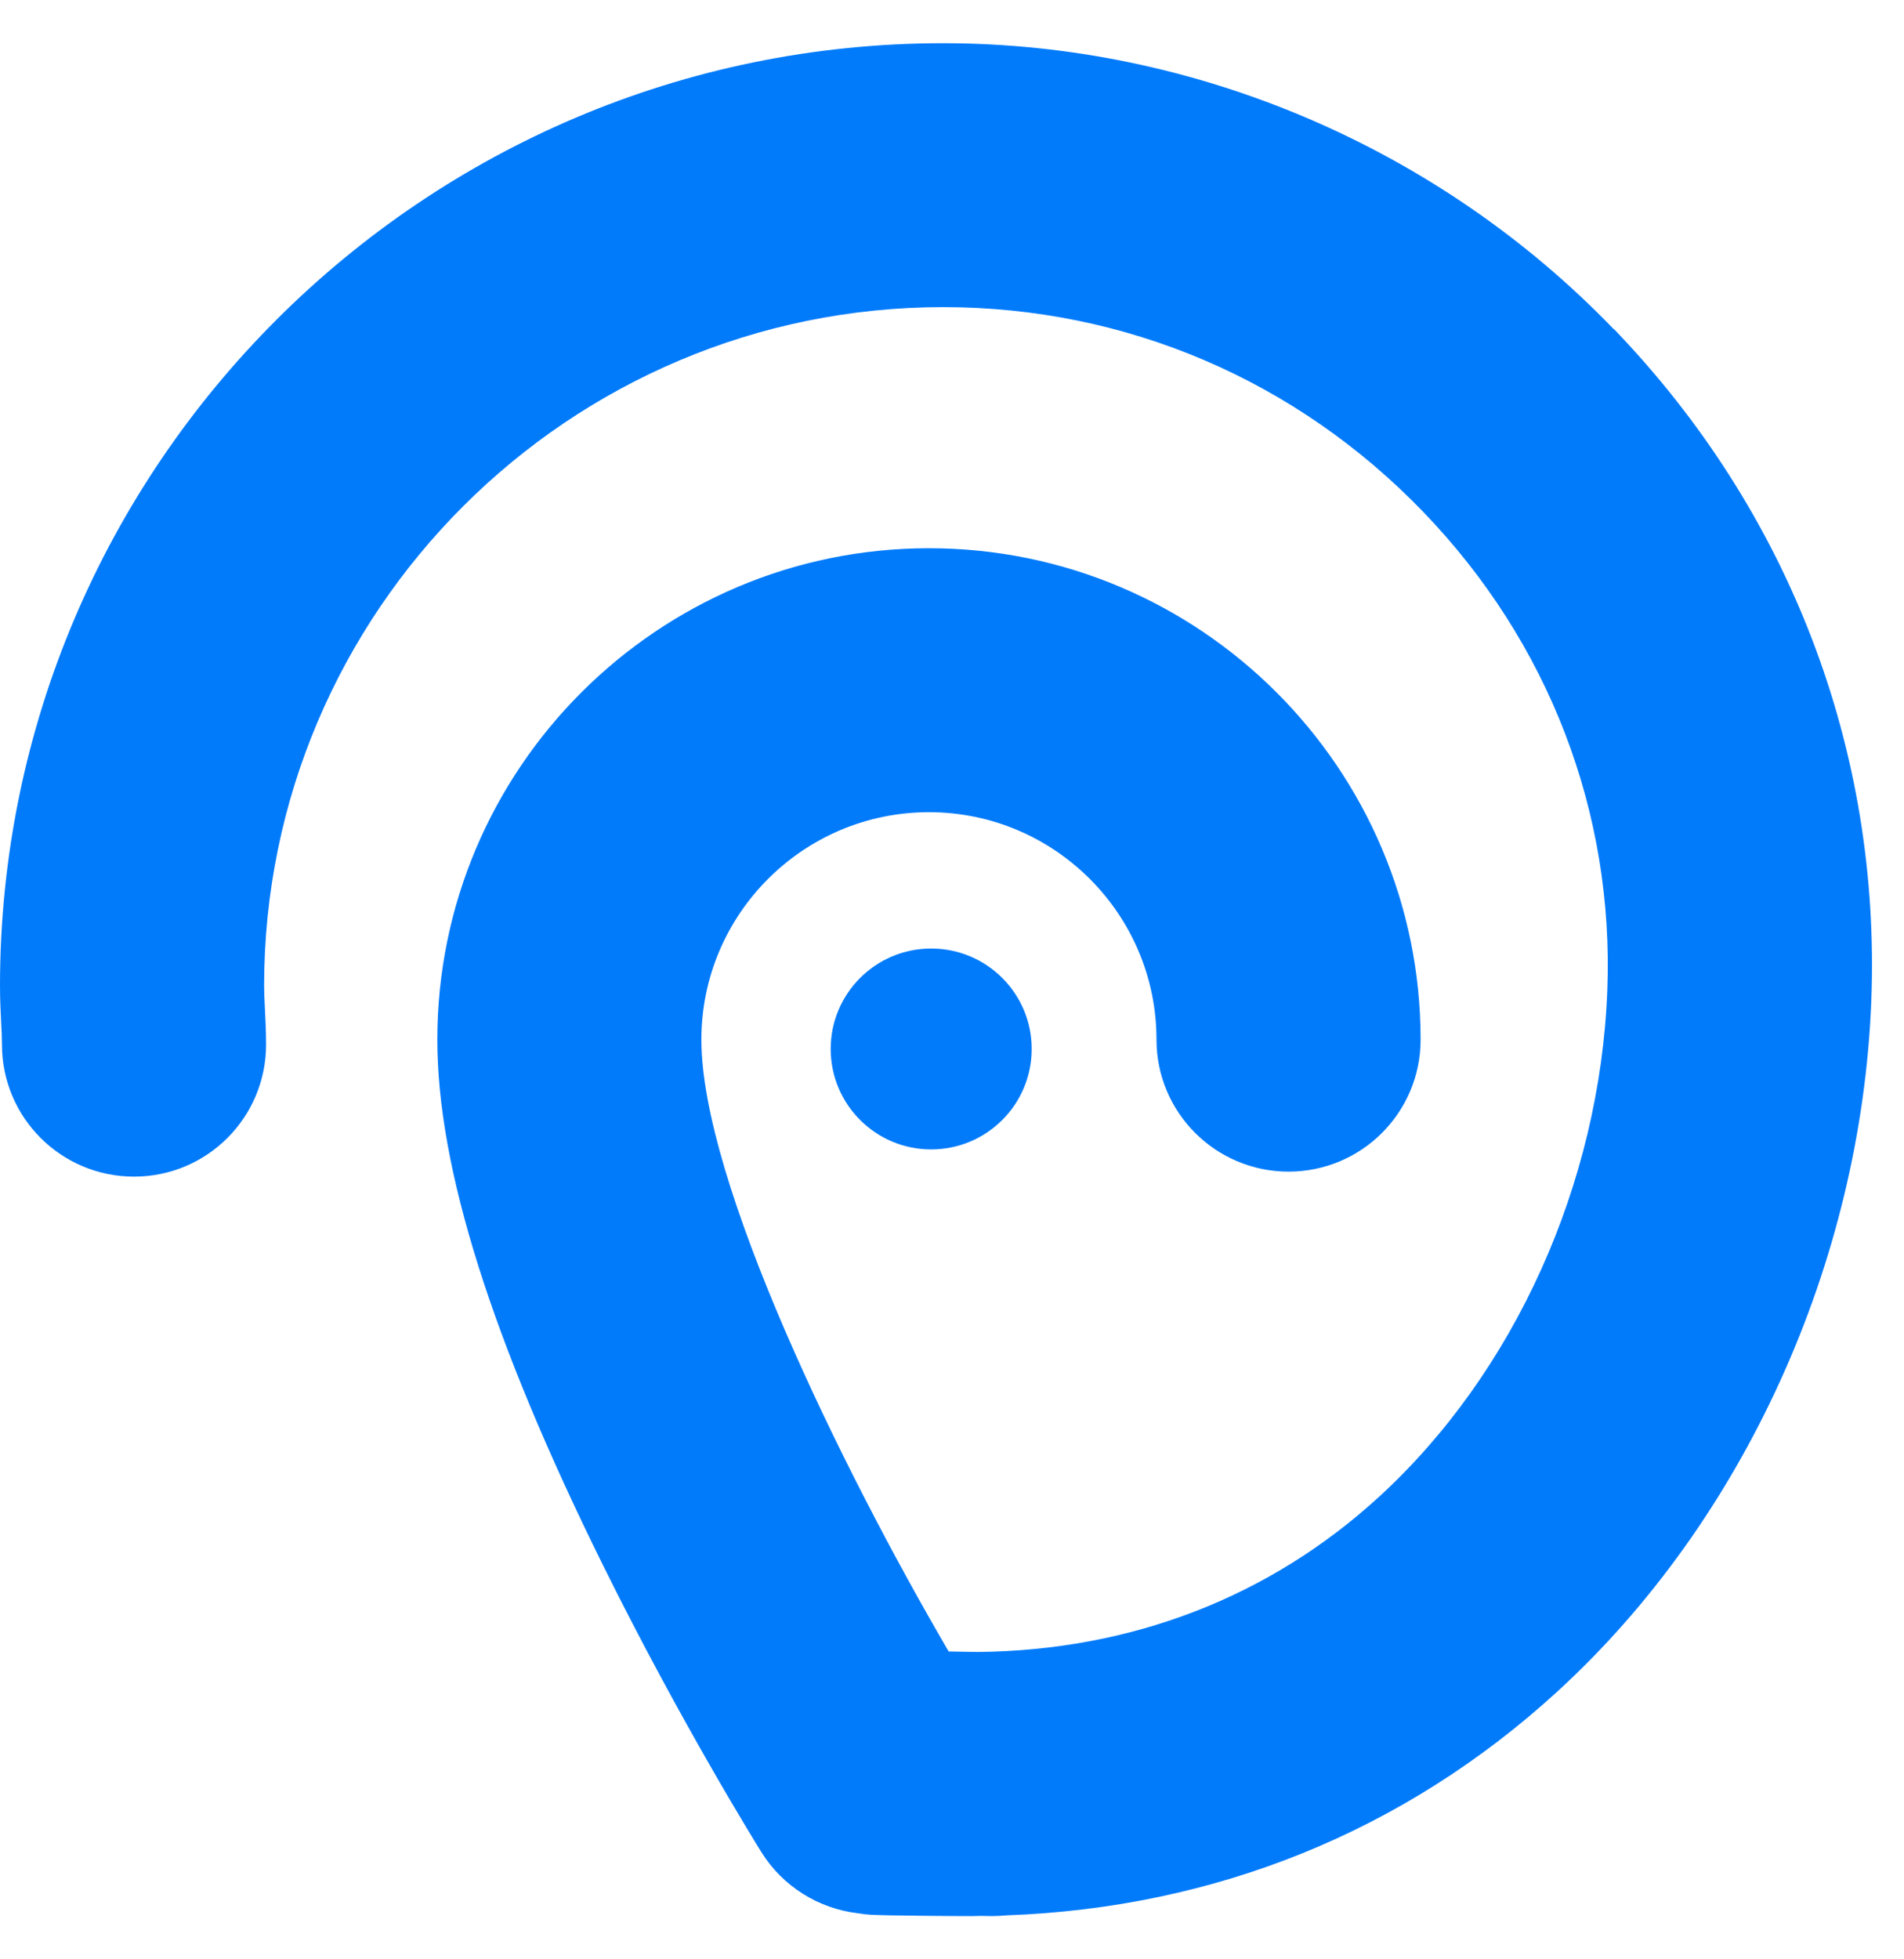 <svg width="35" height="36" viewBox="0 0 35 36" fill="none" xmlns="http://www.w3.org/2000/svg">
<path d="M15.27 19.273C15.27 20.293 16.097 21.119 17.117 21.119C18.138 21.119 18.965 20.293 18.965 19.273C18.965 18.254 18.138 17.428 17.117 17.428C16.097 17.428 15.27 18.254 15.27 19.273Z" fill="#027BFB"/>
<path d="M29.664 6.048C26.448 2.709 21.955 0.794 17.338 0.794C7.778 0.794 0 8.564 0 18.115C0 18.357 0.011 18.58 0.021 18.778C0.029 18.931 0.036 19.076 0.036 19.194C0.036 20.533 1.123 21.619 2.464 21.619C3.805 21.619 4.891 20.534 4.891 19.194C4.891 18.954 4.88 18.732 4.87 18.535C4.862 18.381 4.855 18.235 4.855 18.114C4.855 11.238 10.456 5.643 17.339 5.643C20.692 5.643 23.827 6.981 26.167 9.41C28.472 11.803 29.672 14.925 29.546 18.2C29.409 21.749 27.837 25.229 25.341 27.51C23.325 29.352 20.791 30.323 17.977 30.353L17.439 30.344C15.453 26.948 12.893 21.702 12.893 19.102C12.893 16.797 14.769 14.923 17.076 14.923C19.383 14.923 21.259 16.797 21.259 19.102C21.259 20.441 22.346 21.527 23.687 21.527C25.028 21.527 26.114 20.442 26.114 19.102C26.114 14.123 22.06 10.073 17.076 10.073C12.093 10.073 8.039 14.123 8.039 19.102C8.039 21.458 9.035 24.617 11.085 28.76C12.519 31.659 13.937 33.936 13.996 34.031C14.387 34.657 15.04 35.066 15.765 35.153C15.844 35.167 15.927 35.177 16.018 35.182C16.326 35.198 17.567 35.206 17.871 35.206C17.921 35.206 17.971 35.203 18.021 35.202L18.211 35.205C18.224 35.205 18.237 35.205 18.25 35.205C18.336 35.205 18.421 35.2 18.505 35.192C22.341 35.052 25.813 33.651 28.619 31.088C32.053 27.951 34.213 23.203 34.399 18.386C34.576 13.78 32.896 9.398 29.668 6.046L29.664 6.048Z" fill="#027BFB"/>
</svg>
